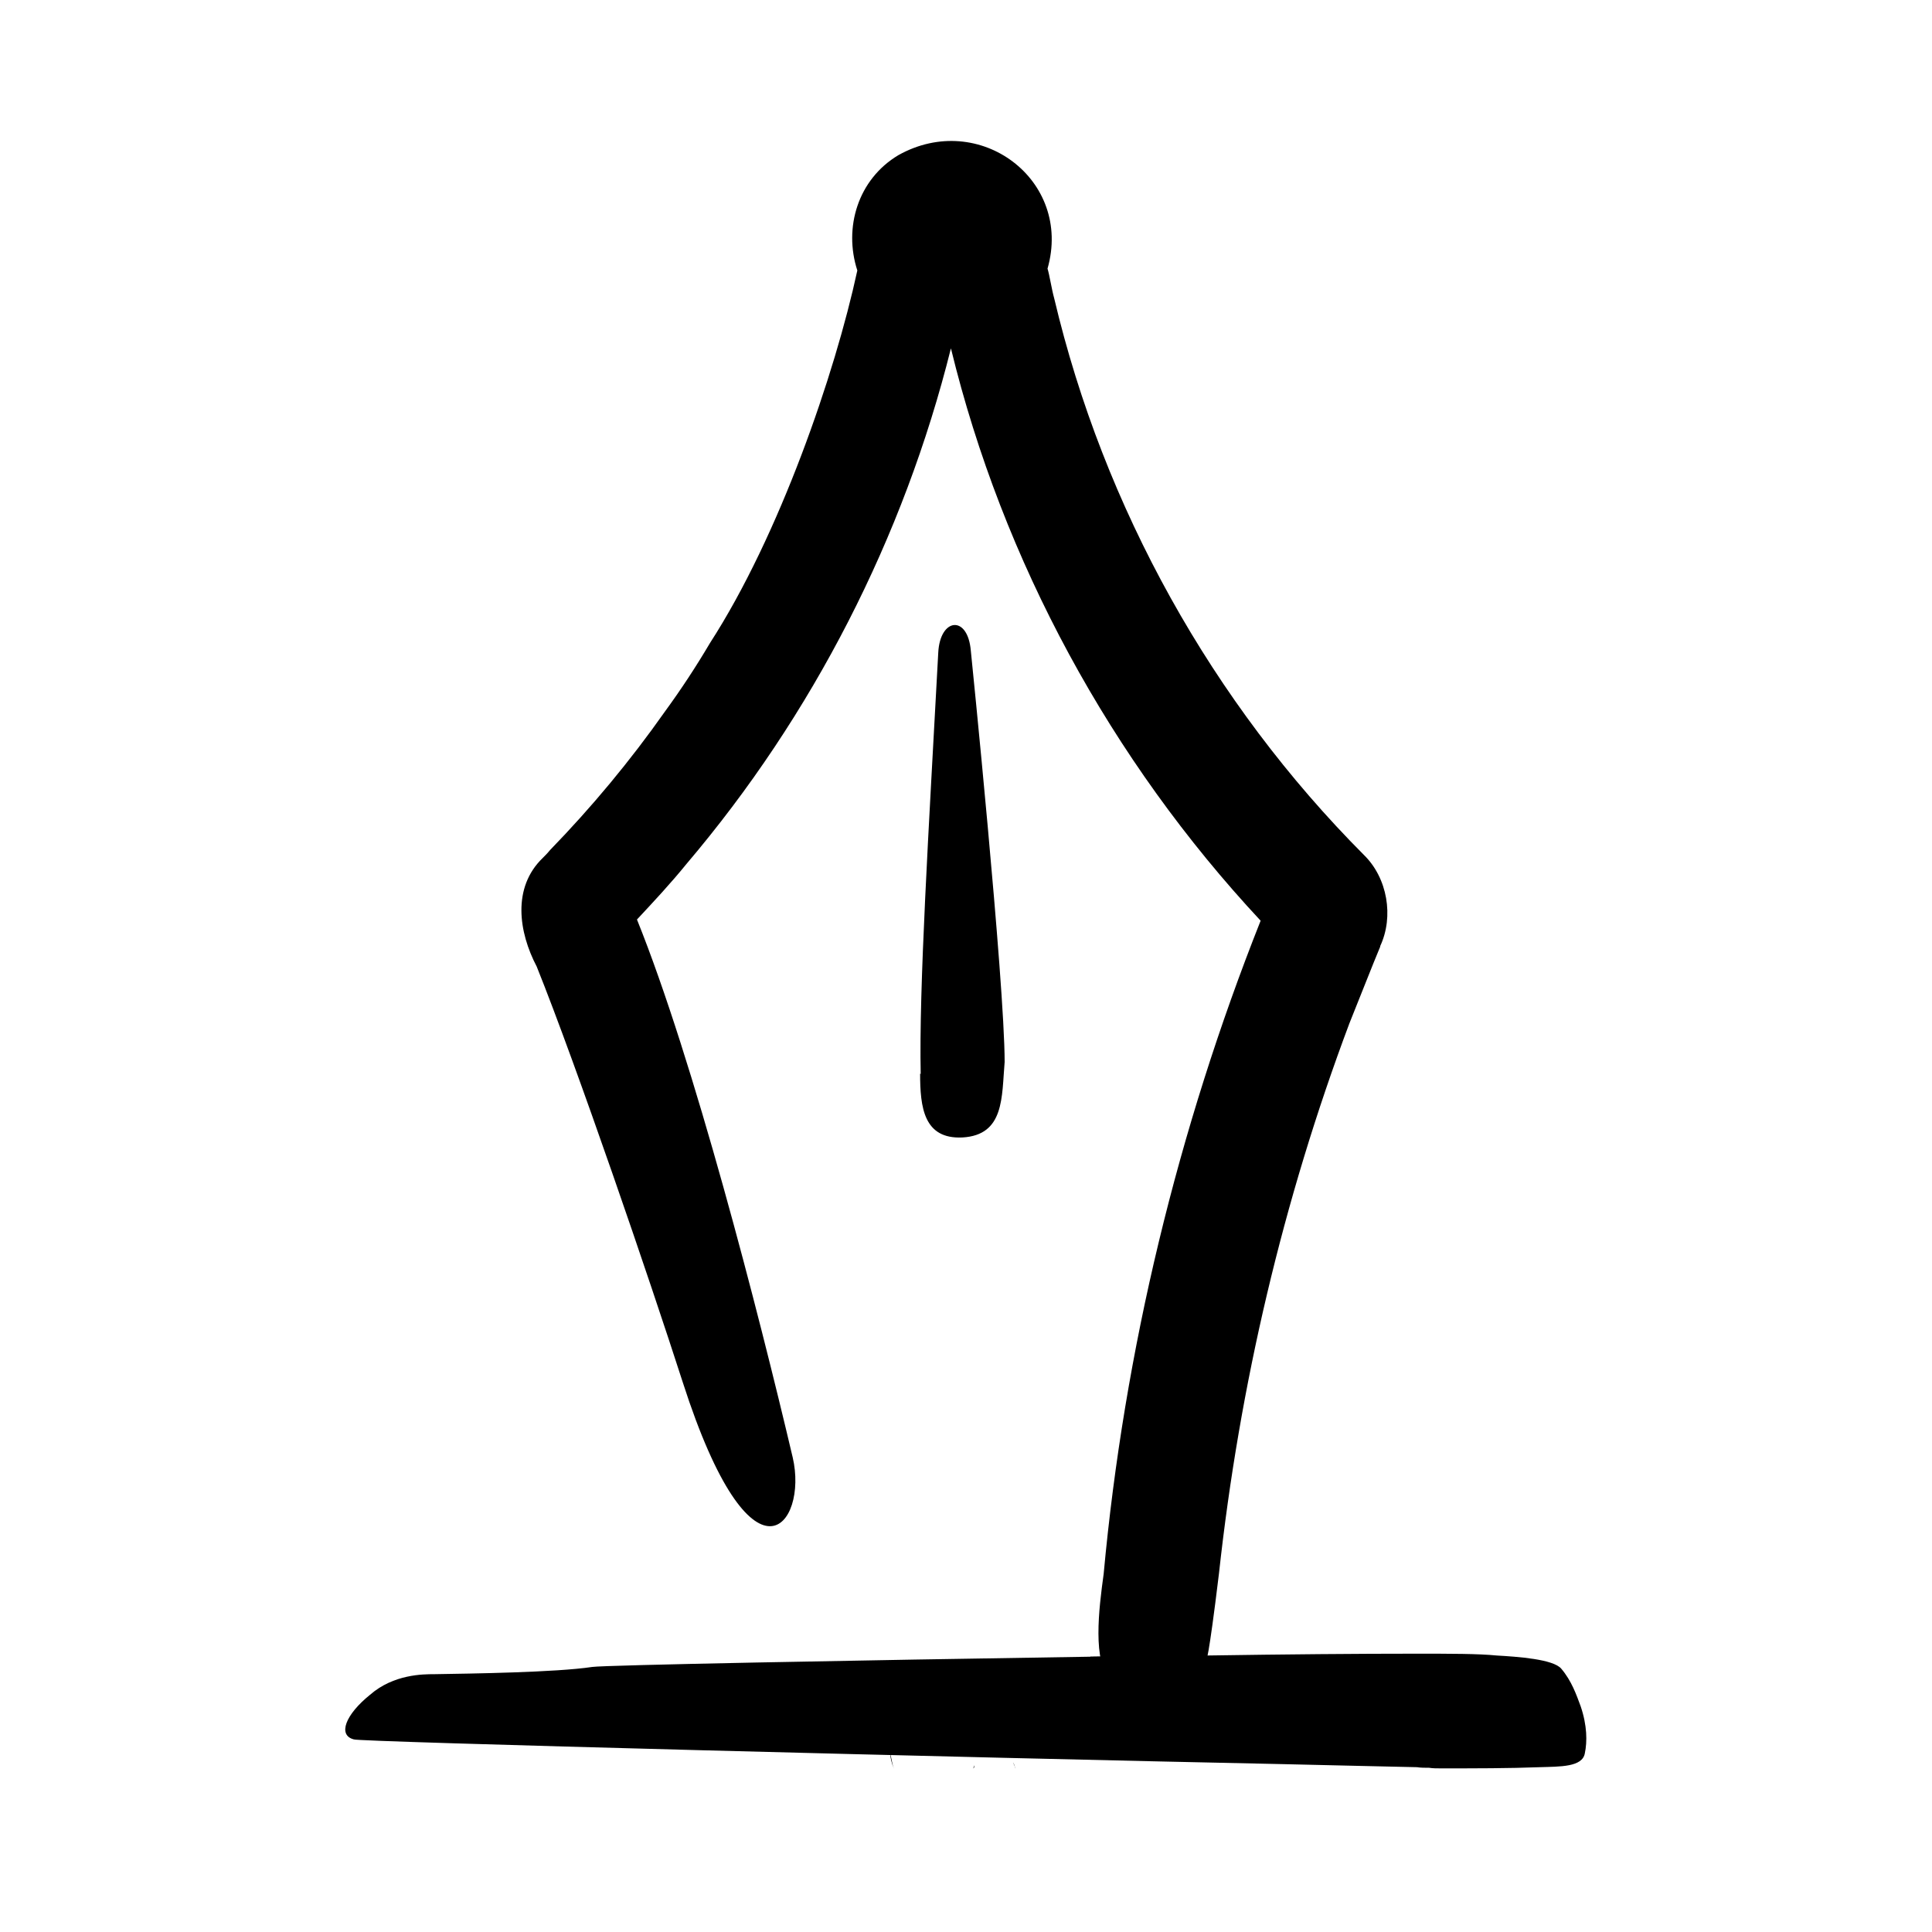 <svg width="36" height="36" viewBox="0 0 36 36" fill="none" xmlns="http://www.w3.org/2000/svg">
<path d="M16.582 32.659C16.616 32.76 16.616 32.861 16.661 32.962C16.605 32.839 16.594 32.749 16.582 32.659Z" fill="black"/>
<path d="M18.922 32.94C18.922 32.94 18.922 32.94 18.922 32.951C18.911 32.917 18.9 32.873 18.877 32.839C18.889 32.861 18.911 32.929 18.922 32.94Z" fill="black"/>
<path d="M18.157 32.906C18.157 32.906 18.157 32.94 18.135 32.951C18.135 32.951 18.169 32.873 18.146 32.906H18.157Z" fill="black"/>
<path d="M25.718 17.64C25.594 17.933 25.268 18.765 25.144 19.069C23.906 22.365 23.096 25.819 22.714 29.317C22.511 30.994 22.478 30.926 22.478 30.926C22.478 30.926 21.105 31.736 20.7 31.32C20.351 30.971 20.475 29.981 20.565 29.329C20.948 25.166 21.949 21.038 23.49 17.156C20.7 14.164 18.686 10.463 17.719 6.491C16.841 10.012 15.143 13.331 12.791 16.099C12.499 16.459 12.184 16.796 11.869 17.134C12.926 19.755 14.13 24.435 14.771 27.157C15.064 28.418 14.018 29.779 12.724 25.762C12.105 23.839 10.755 19.89 10.001 18.011C9.664 17.37 9.54 16.538 10.114 15.986C10.159 15.941 10.204 15.896 10.249 15.84C11.025 15.041 11.745 14.175 12.386 13.264C12.69 12.848 12.971 12.42 13.23 11.981C14.524 9.979 15.559 6.964 15.975 5.04C15.716 4.241 15.986 3.341 16.74 2.891C18.248 2.047 19.991 3.352 19.519 5.006C19.553 5.107 19.598 5.4 19.643 5.557C20.565 9.461 22.59 13.095 25.414 15.93C25.853 16.358 25.976 17.078 25.718 17.629V17.64Z" fill="black"/>
<path d="M22.477 30.847C22.433 31.162 22.41 31.489 22.376 31.804C22.117 31.702 21.848 31.635 21.555 31.635H21.442C21.094 31.59 20.745 31.567 20.396 31.567C20.25 31.567 20.104 31.579 19.957 31.601C19.969 31.567 19.969 31.534 19.969 31.5H20.273C20.273 31.444 20.273 31.387 20.273 31.365C20.284 31.196 20.295 31.039 20.317 30.87C21.049 30.859 21.769 30.847 22.466 30.847H22.477Z" fill="black"/>
<path d="M29.531 32.67C29.486 32.929 29.07 32.917 28.688 32.929C28.114 32.951 27.495 32.951 26.843 32.951C26.775 32.951 26.696 32.951 26.629 32.94C26.55 32.94 26.471 32.94 26.404 32.929C25.785 32.917 24.941 32.895 23.951 32.873C17.977 32.749 6.615 32.456 6.593 32.411C6.289 32.333 6.435 31.95 6.896 31.579C7.335 31.196 7.886 31.196 8.089 31.196C8.775 31.185 10.361 31.163 11.036 31.061C11.261 31.027 15.896 30.938 20.329 30.87C21.06 30.859 21.78 30.848 22.477 30.848C23.962 30.825 25.324 30.814 26.381 30.814C27.023 30.814 27.551 30.814 27.889 30.848C28.271 30.87 28.946 30.915 29.093 31.095C29.284 31.32 29.374 31.579 29.453 31.793C29.576 32.153 29.576 32.456 29.531 32.67Z" fill="black"/>
<path d="M17.145 20.003C17.145 20.633 17.212 21.229 17.933 21.195C18.72 21.15 18.664 20.441 18.72 19.789C18.72 18.304 18.09 12.127 18.09 12.127C18.034 11.453 17.516 11.509 17.483 12.161C17.302 15.514 17.122 18.416 17.156 20.014L17.145 20.003Z" fill="black"/>
</svg>
